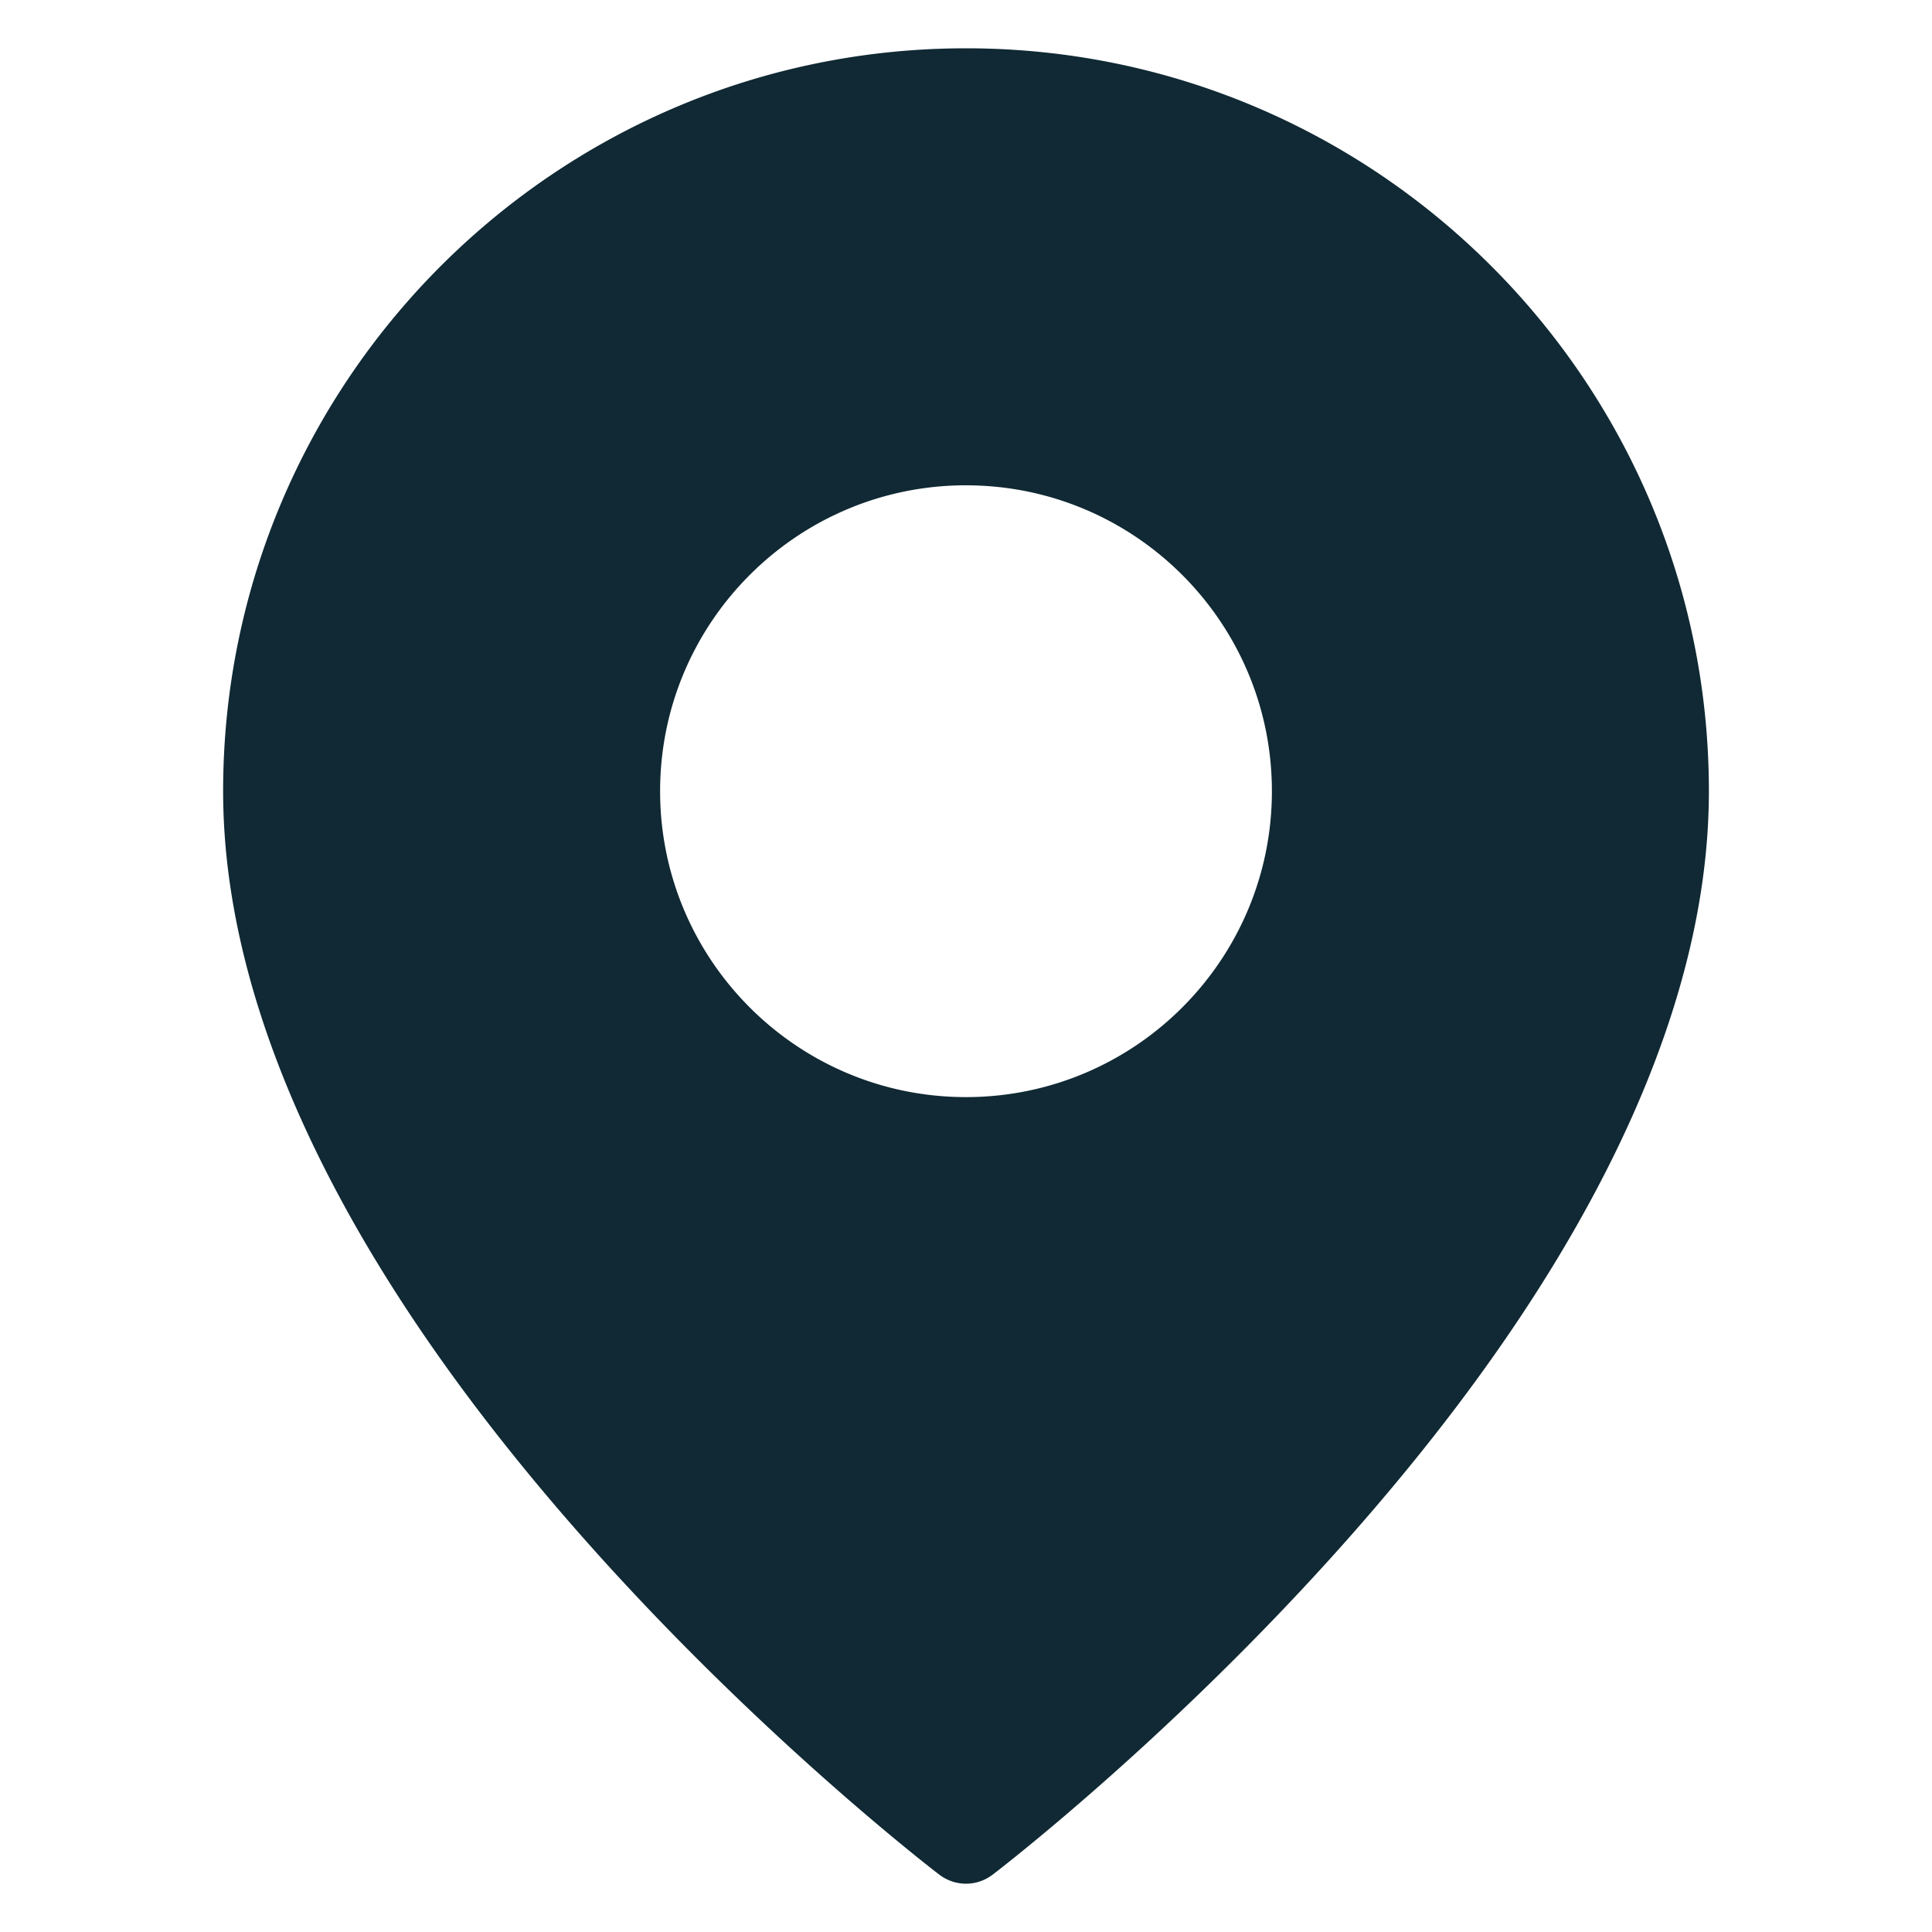 <svg xmlns="http://www.w3.org/2000/svg" version="1.1" xmlns:xlink="http://www.w3.org/1999/xlink" width="512" height="512" x="0" y="0" viewBox="0 0 100 100" style="enable-background:new 0 0 512 512" xml:space="preserve" class=""><g><path fill-rule="evenodd" d="M50 2.5c21.223 0 38.452 17.229 38.452 38.452 0 11.17-5.95 22.504-13.2 32.038C64.639 86.948 51.37 97.039 51.37 97.039h-.003a2.26 2.26 0 0 1-2.736 0h-.003S35.361 86.949 24.75 72.99c-7.25-9.534-13.201-20.868-13.201-32.038C11.548 19.73 28.777 2.5 50 2.5zm0 22.619c-8.738 0-15.833 7.096-15.833 15.833S41.262 56.786 50 56.786s15.833-7.096 15.833-15.834S58.738 25.12 50 25.12z" clip-rule="evenodd" fill="#102934" opacity="1" data-original="#000000" class=""></path></g></svg>